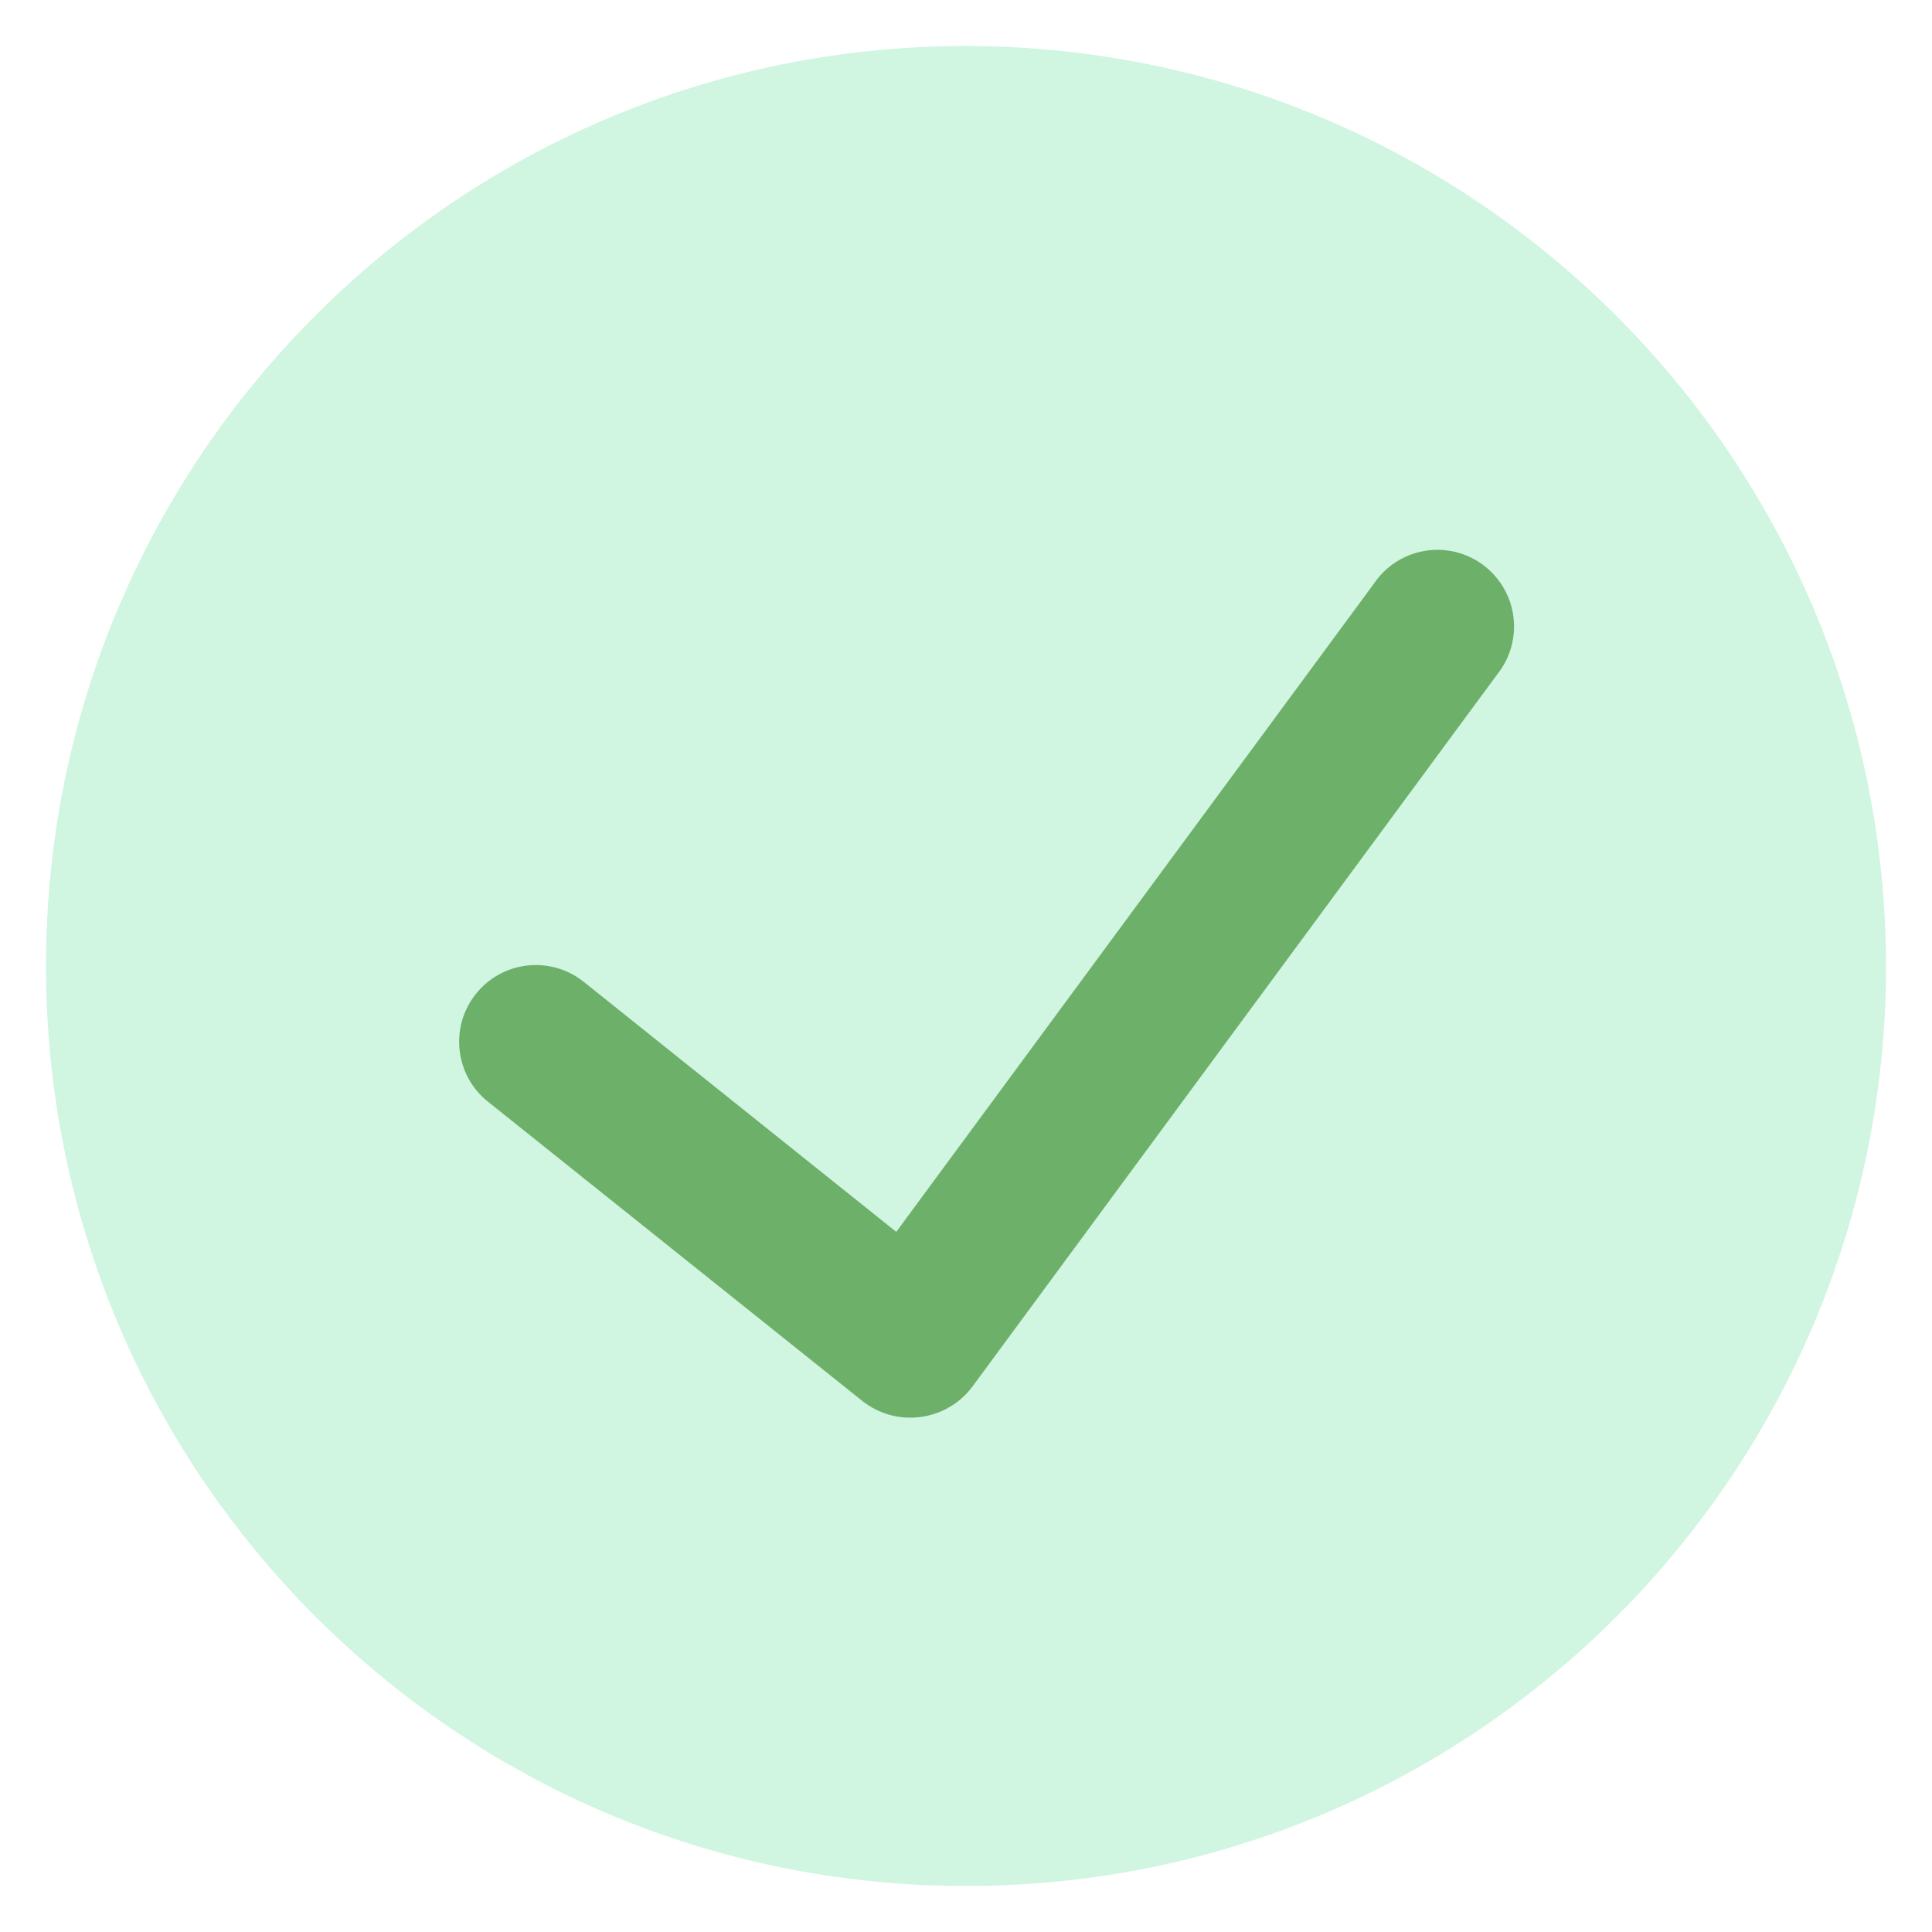 <svg width="21" height="21" viewBox="0 0 21 21" fill="none" xmlns="http://www.w3.org/2000/svg">
<path d="M10.5 0.5C4.977 0.5 0.5 4.977 0.5 10.5C0.5 16.023 4.977 20.5 10.5 20.5C16.023 20.5 20.5 16.023 20.5 10.5C20.494 4.98 16.02 0.506 10.5 0.5Z" fill="#17D06C" fill-opacity="0.2"/>
<path d="M16.272 7.333L10.568 15.074C10.432 15.255 10.229 15.373 10.005 15.402C9.781 15.432 9.555 15.37 9.377 15.231L5.303 11.974C4.944 11.687 4.886 11.162 5.173 10.803C5.461 10.443 5.985 10.385 6.345 10.672L9.742 13.39L14.931 6.348C15.101 6.092 15.398 5.951 15.703 5.98C16.009 6.009 16.273 6.204 16.392 6.487C16.511 6.769 16.465 7.095 16.272 7.333Z" fill="#6DB069"/>
</svg>
